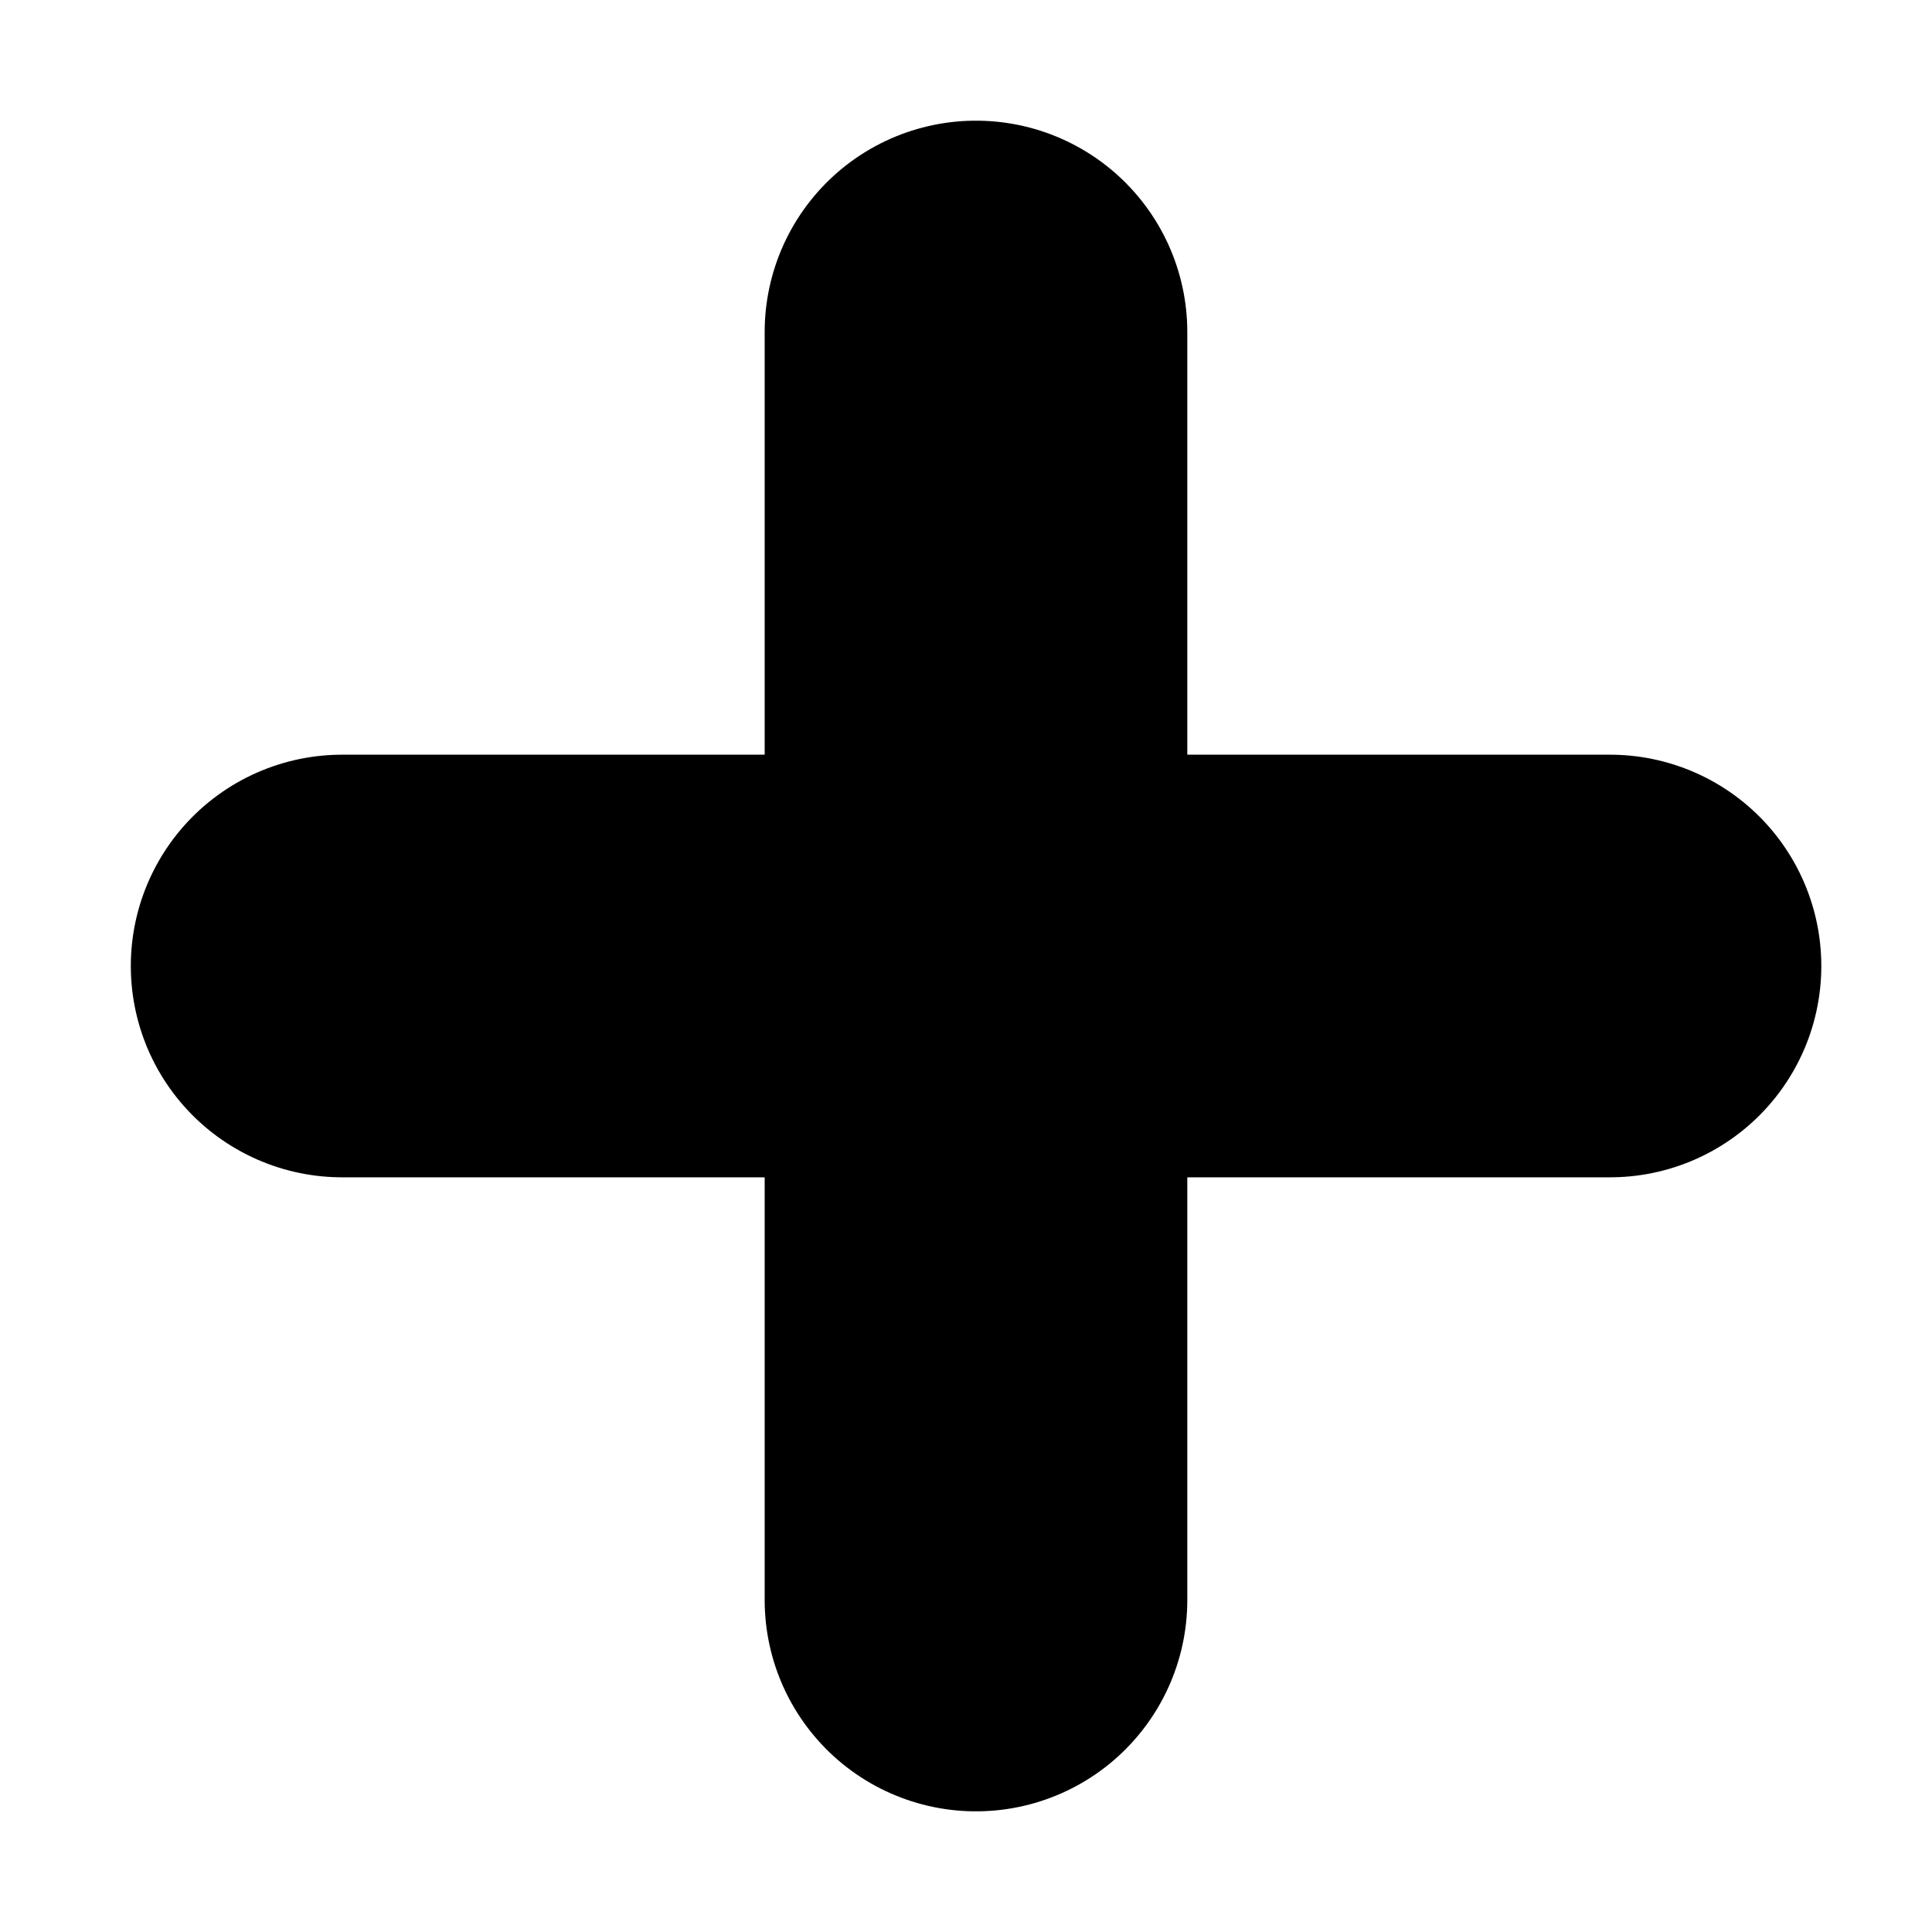 <svg width="12" height="12" viewBox="0 0 12 12" fill="none" xmlns="http://www.w3.org/2000/svg">
<path d="M6.062 2.062V9.938M10 6L2.125 6" stroke="black" stroke-width="2.625" stroke-linecap="round" stroke-linejoin="round"/>
</svg>
